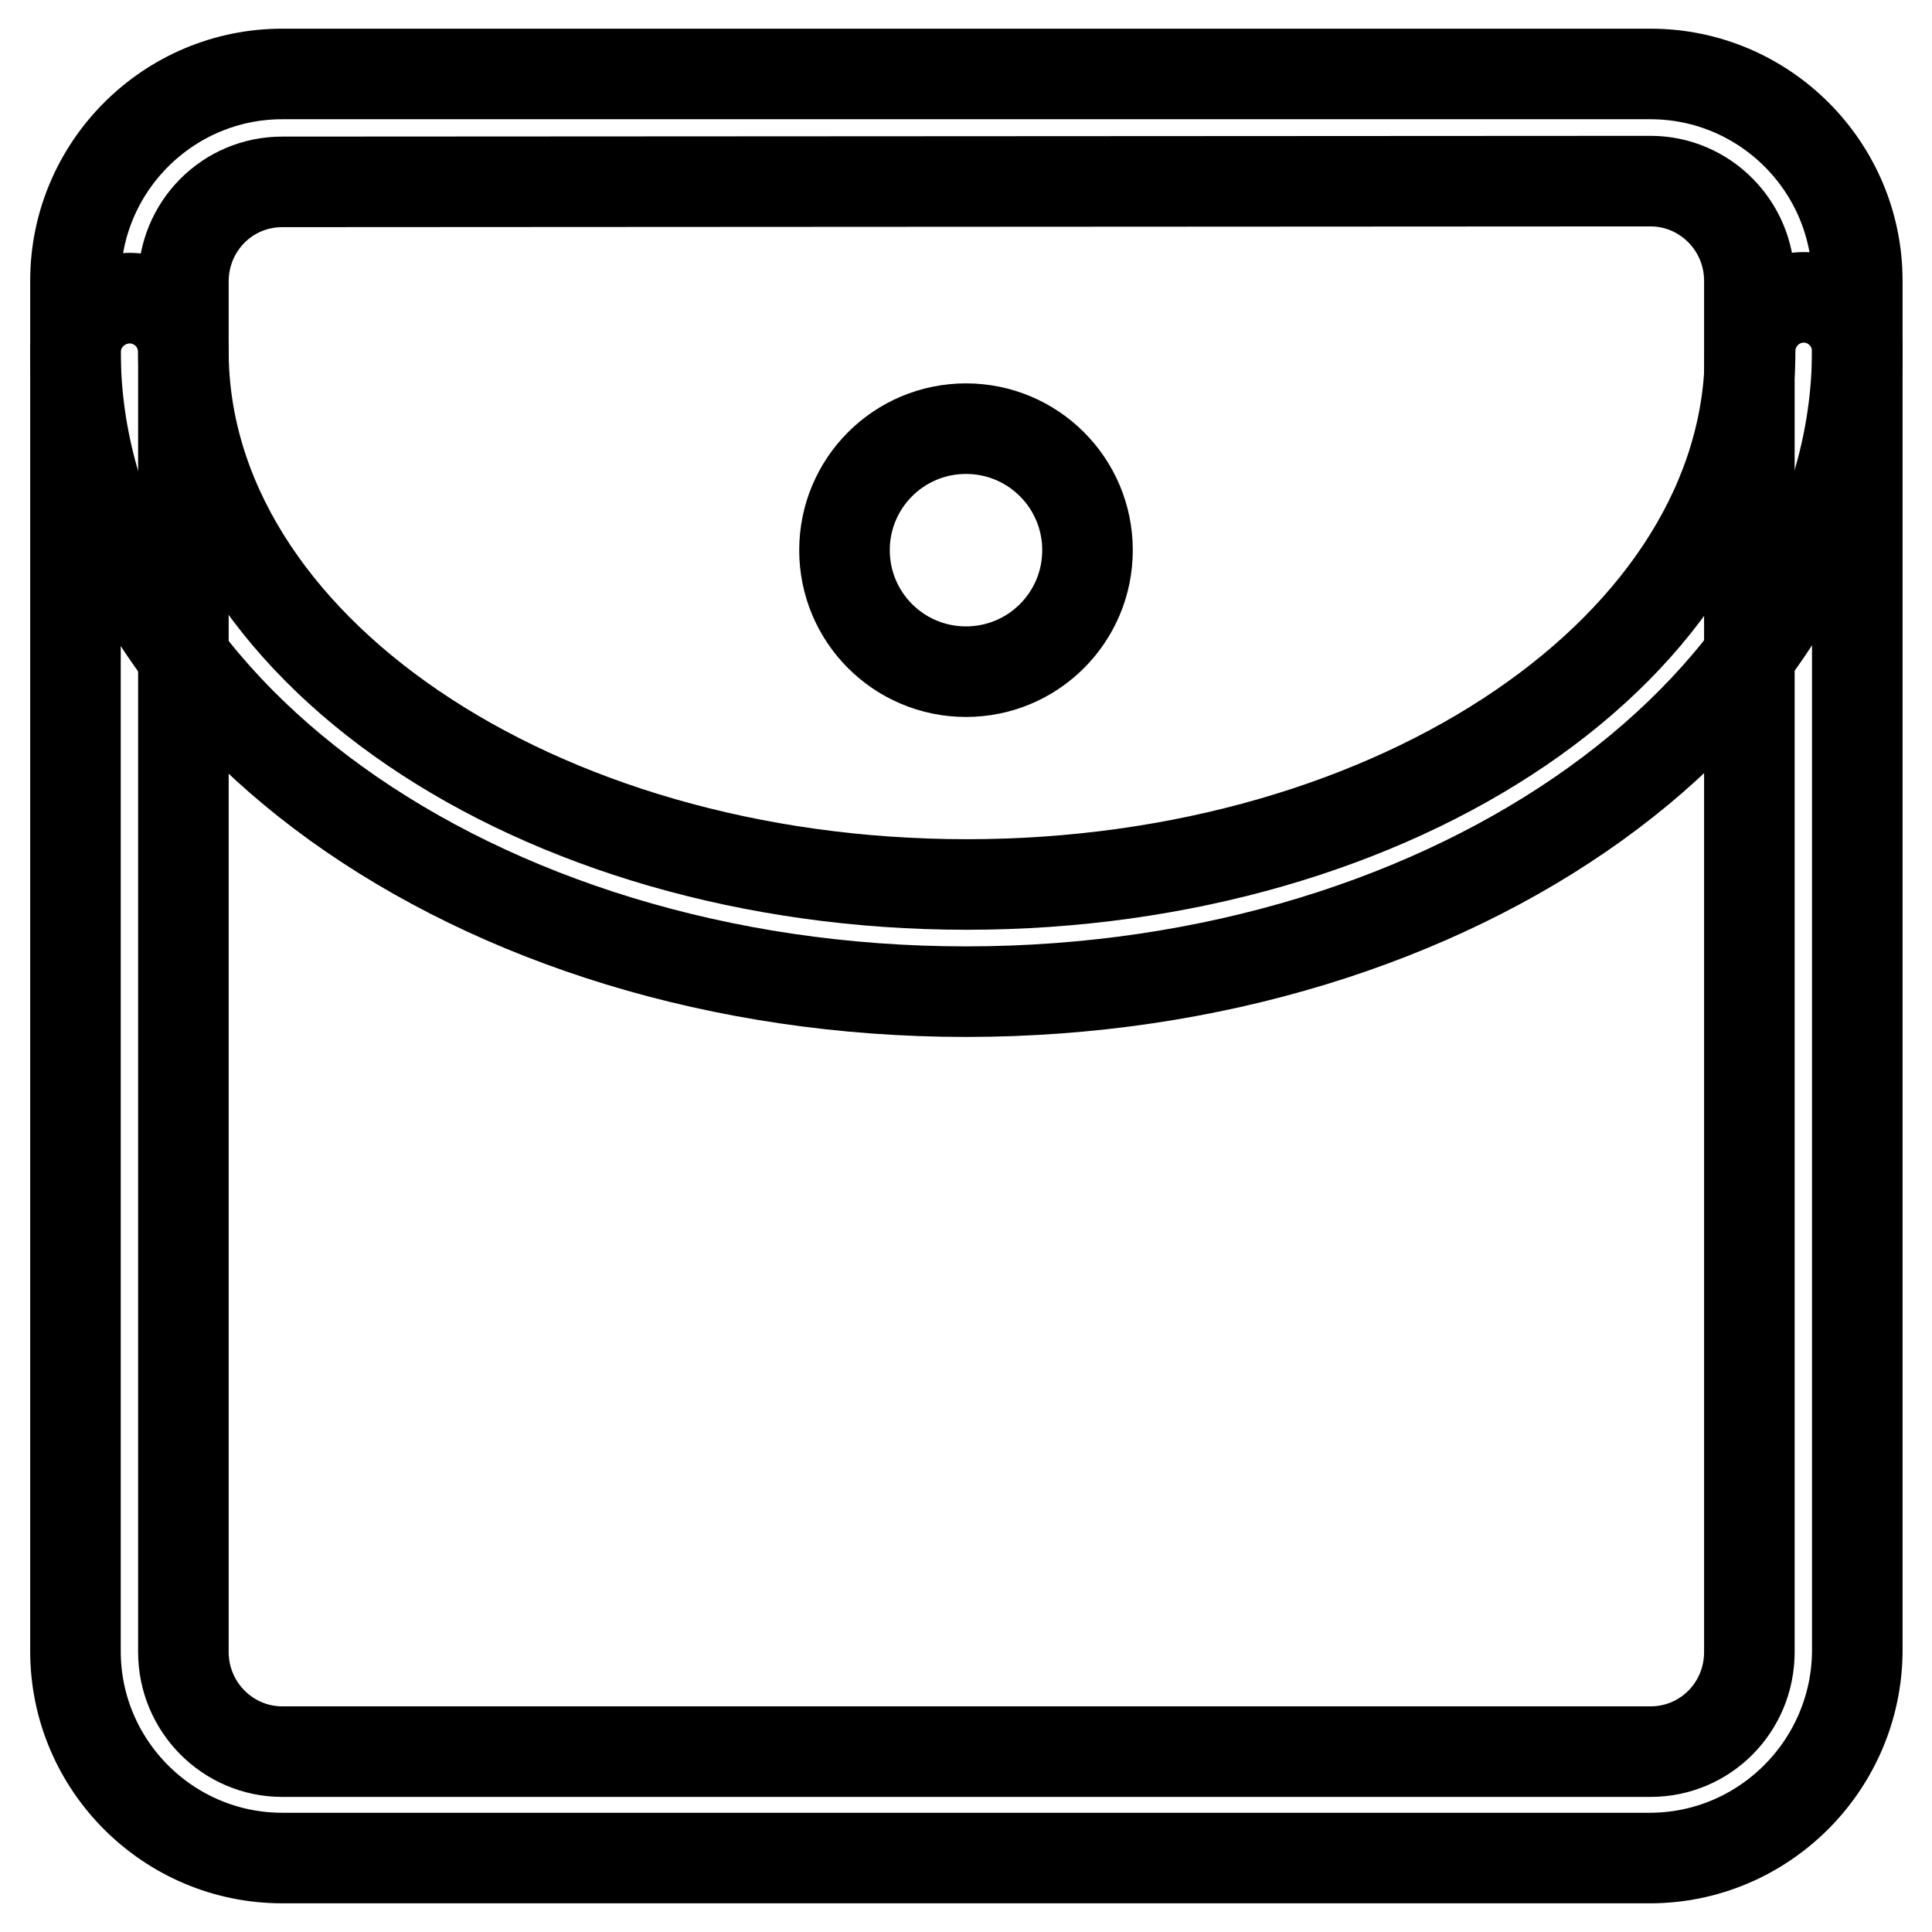 <?xml version="1.0" encoding="utf-8"?>
<!-- Svg Vector Icons : http://www.onlinewebfonts.com/icon -->
<!DOCTYPE svg PUBLIC "-//W3C//DTD SVG 1.1//EN" "http://www.w3.org/Graphics/SVG/1.1/DTD/svg11.dtd">
<svg version="1.1" xmlns="http://www.w3.org/2000/svg" xmlns:xlink="http://www.w3.org/1999/xlink" x="0px" y="0px" viewBox="0 0 256 256" enable-background="new 0 0 256 256" xml:space="preserve">
<g> <path stroke-width="12" fill-opacity="0" stroke="#000000"  d="M218.6,246.2H37.4c-15.1,0-27.4-12.3-27.4-27.4V37.2C10,22.1,22.3,9.8,37.4,9.8h181.3 c15.1,0,27.4,12.3,27.4,27.4v181.6C246,233.9,233.7,246.2,218.6,246.2z M37.4,24.1c-7.3,0-13.1,5.9-13.1,13.2v181.6 c0,7.3,5.9,13.2,13.1,13.2h181.3c7.3,0,13.1-5.9,13.1-13.2V37.2c0-7.3-5.9-13.2-13.1-13.2L37.4,24.1L37.4,24.1z"/> <path stroke-width="12" fill-opacity="0" stroke="#000000"  d="M128,131.4c-65.1,0-118-38.1-118-84.9c0.1-3.9,3.3-7,7.3-7c3.8,0.1,6.9,3.1,7,7c0,39,46.6,70.7,103.8,70.7 c57.2,0,103.8-31.7,103.8-70.7c0-3.9,3.2-7.1,7.1-7.1s7.1,3.2,7.1,7.1l0,0C246,93.3,193.1,131.4,128,131.4z"/> <path stroke-width="12" fill-opacity="0" stroke="#000000"  d="M111.9,72.9c0,8.9,7.2,16.1,16.1,16.1s16.1-7.2,16.1-16.1l0,0c0-8.9-7.2-16.1-16.1-16.1 S111.9,64,111.9,72.9L111.9,72.9z"/></g>
</svg>